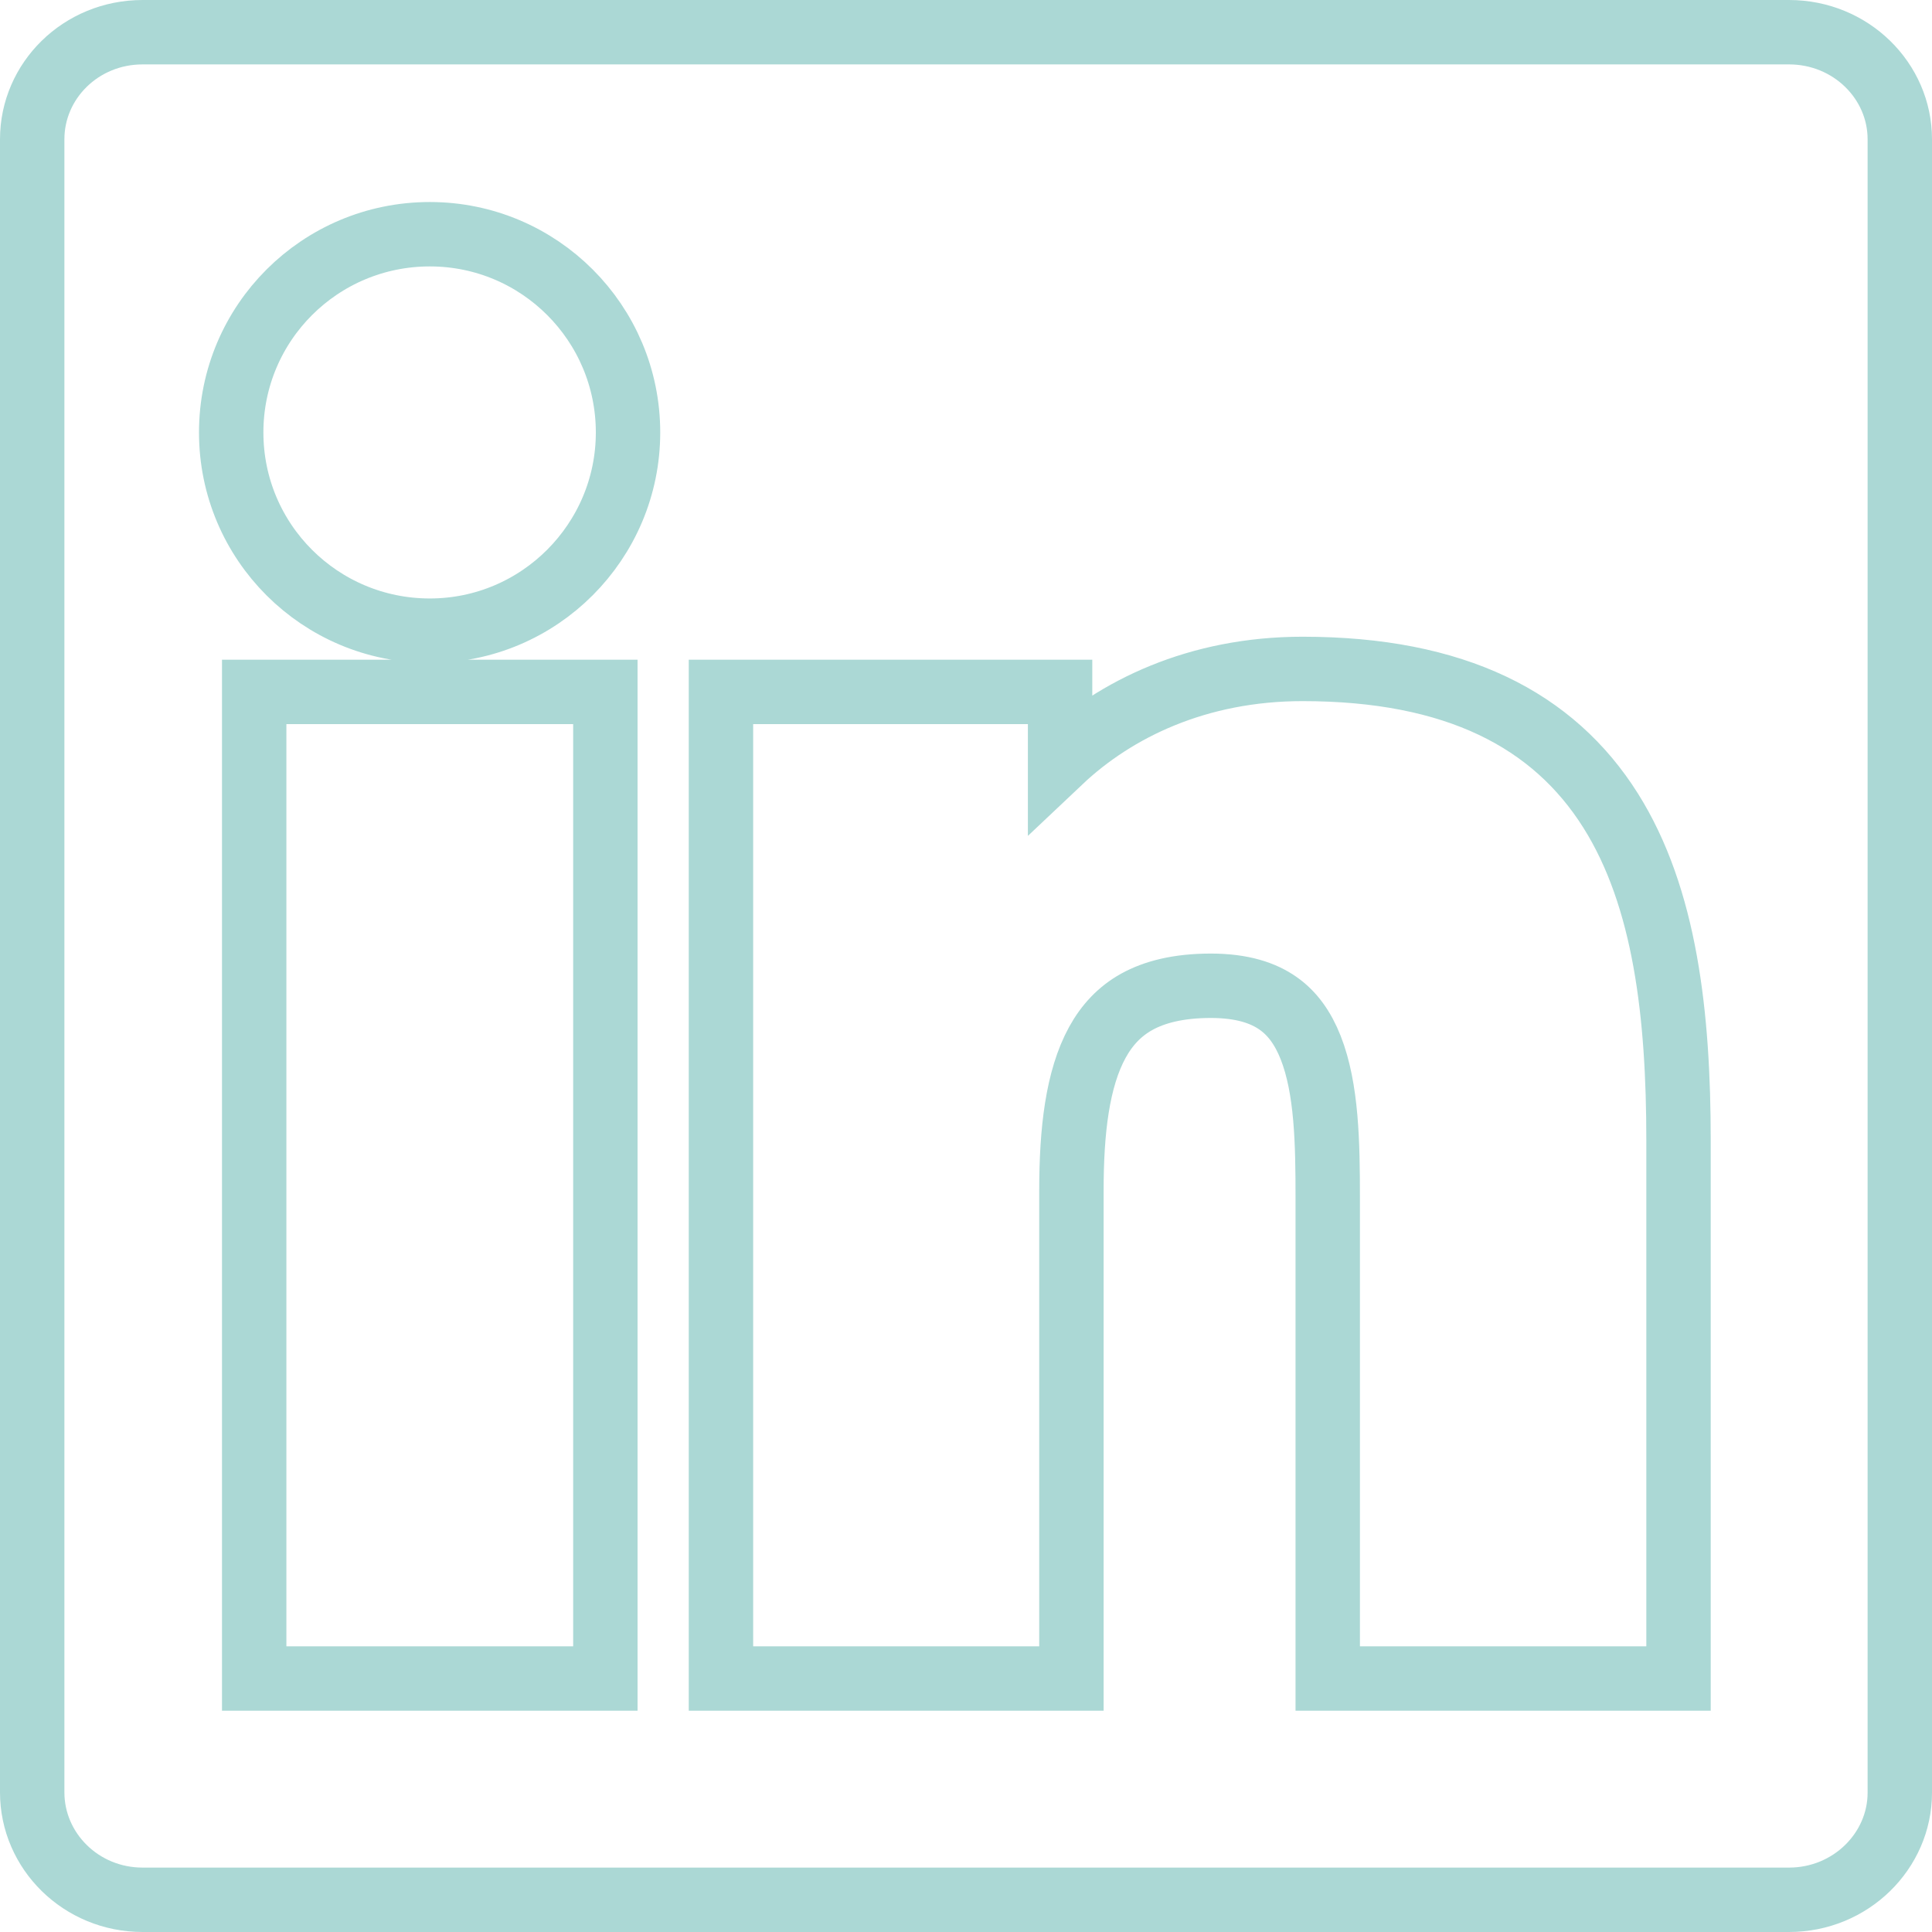 <svg width="30" height="30" viewBox="0 0 30 30" fill="none" xmlns="http://www.w3.org/2000/svg">
<path d="M8.9 26.064H9.4V25.564V11.244V10.744H8.9H4.447H3.947V11.244V25.564V26.064H4.447H8.9ZM25.564 26.064H26.064V25.564V17.707C26.064 15.768 25.861 13.937 25.008 12.584C24.122 11.179 22.603 10.387 20.227 10.387C18.595 10.387 17.317 11.01 16.461 11.819V11.244V10.744H15.961H11.695H11.195V11.244V25.564V26.064H11.695H16.137H16.637V25.564V18.486C16.637 17.561 16.729 16.753 17.04 16.186C17.189 15.915 17.387 15.703 17.652 15.556C17.921 15.407 18.289 15.307 18.803 15.307C19.294 15.307 19.619 15.421 19.842 15.577C20.067 15.733 20.232 15.963 20.352 16.267C20.603 16.904 20.617 17.752 20.617 18.604V25.564V26.064H21.117H25.564ZM2.215 0.5H27.779C28.741 0.5 29.5 1.256 29.5 2.162V27.838C29.5 28.739 28.74 29.5 27.779 29.5H2.215C1.257 29.5 0.5 28.742 0.5 27.832V2.162C0.5 1.254 1.255 0.5 2.215 0.5ZM3.59 6.715C3.59 8.416 4.969 9.793 6.674 9.793C8.375 9.793 9.752 8.408 9.752 6.715C9.752 5.015 8.374 3.637 6.674 3.637C4.969 3.637 3.59 5.014 3.59 6.715Z" stroke="#ABD8D5"/>
</svg>
